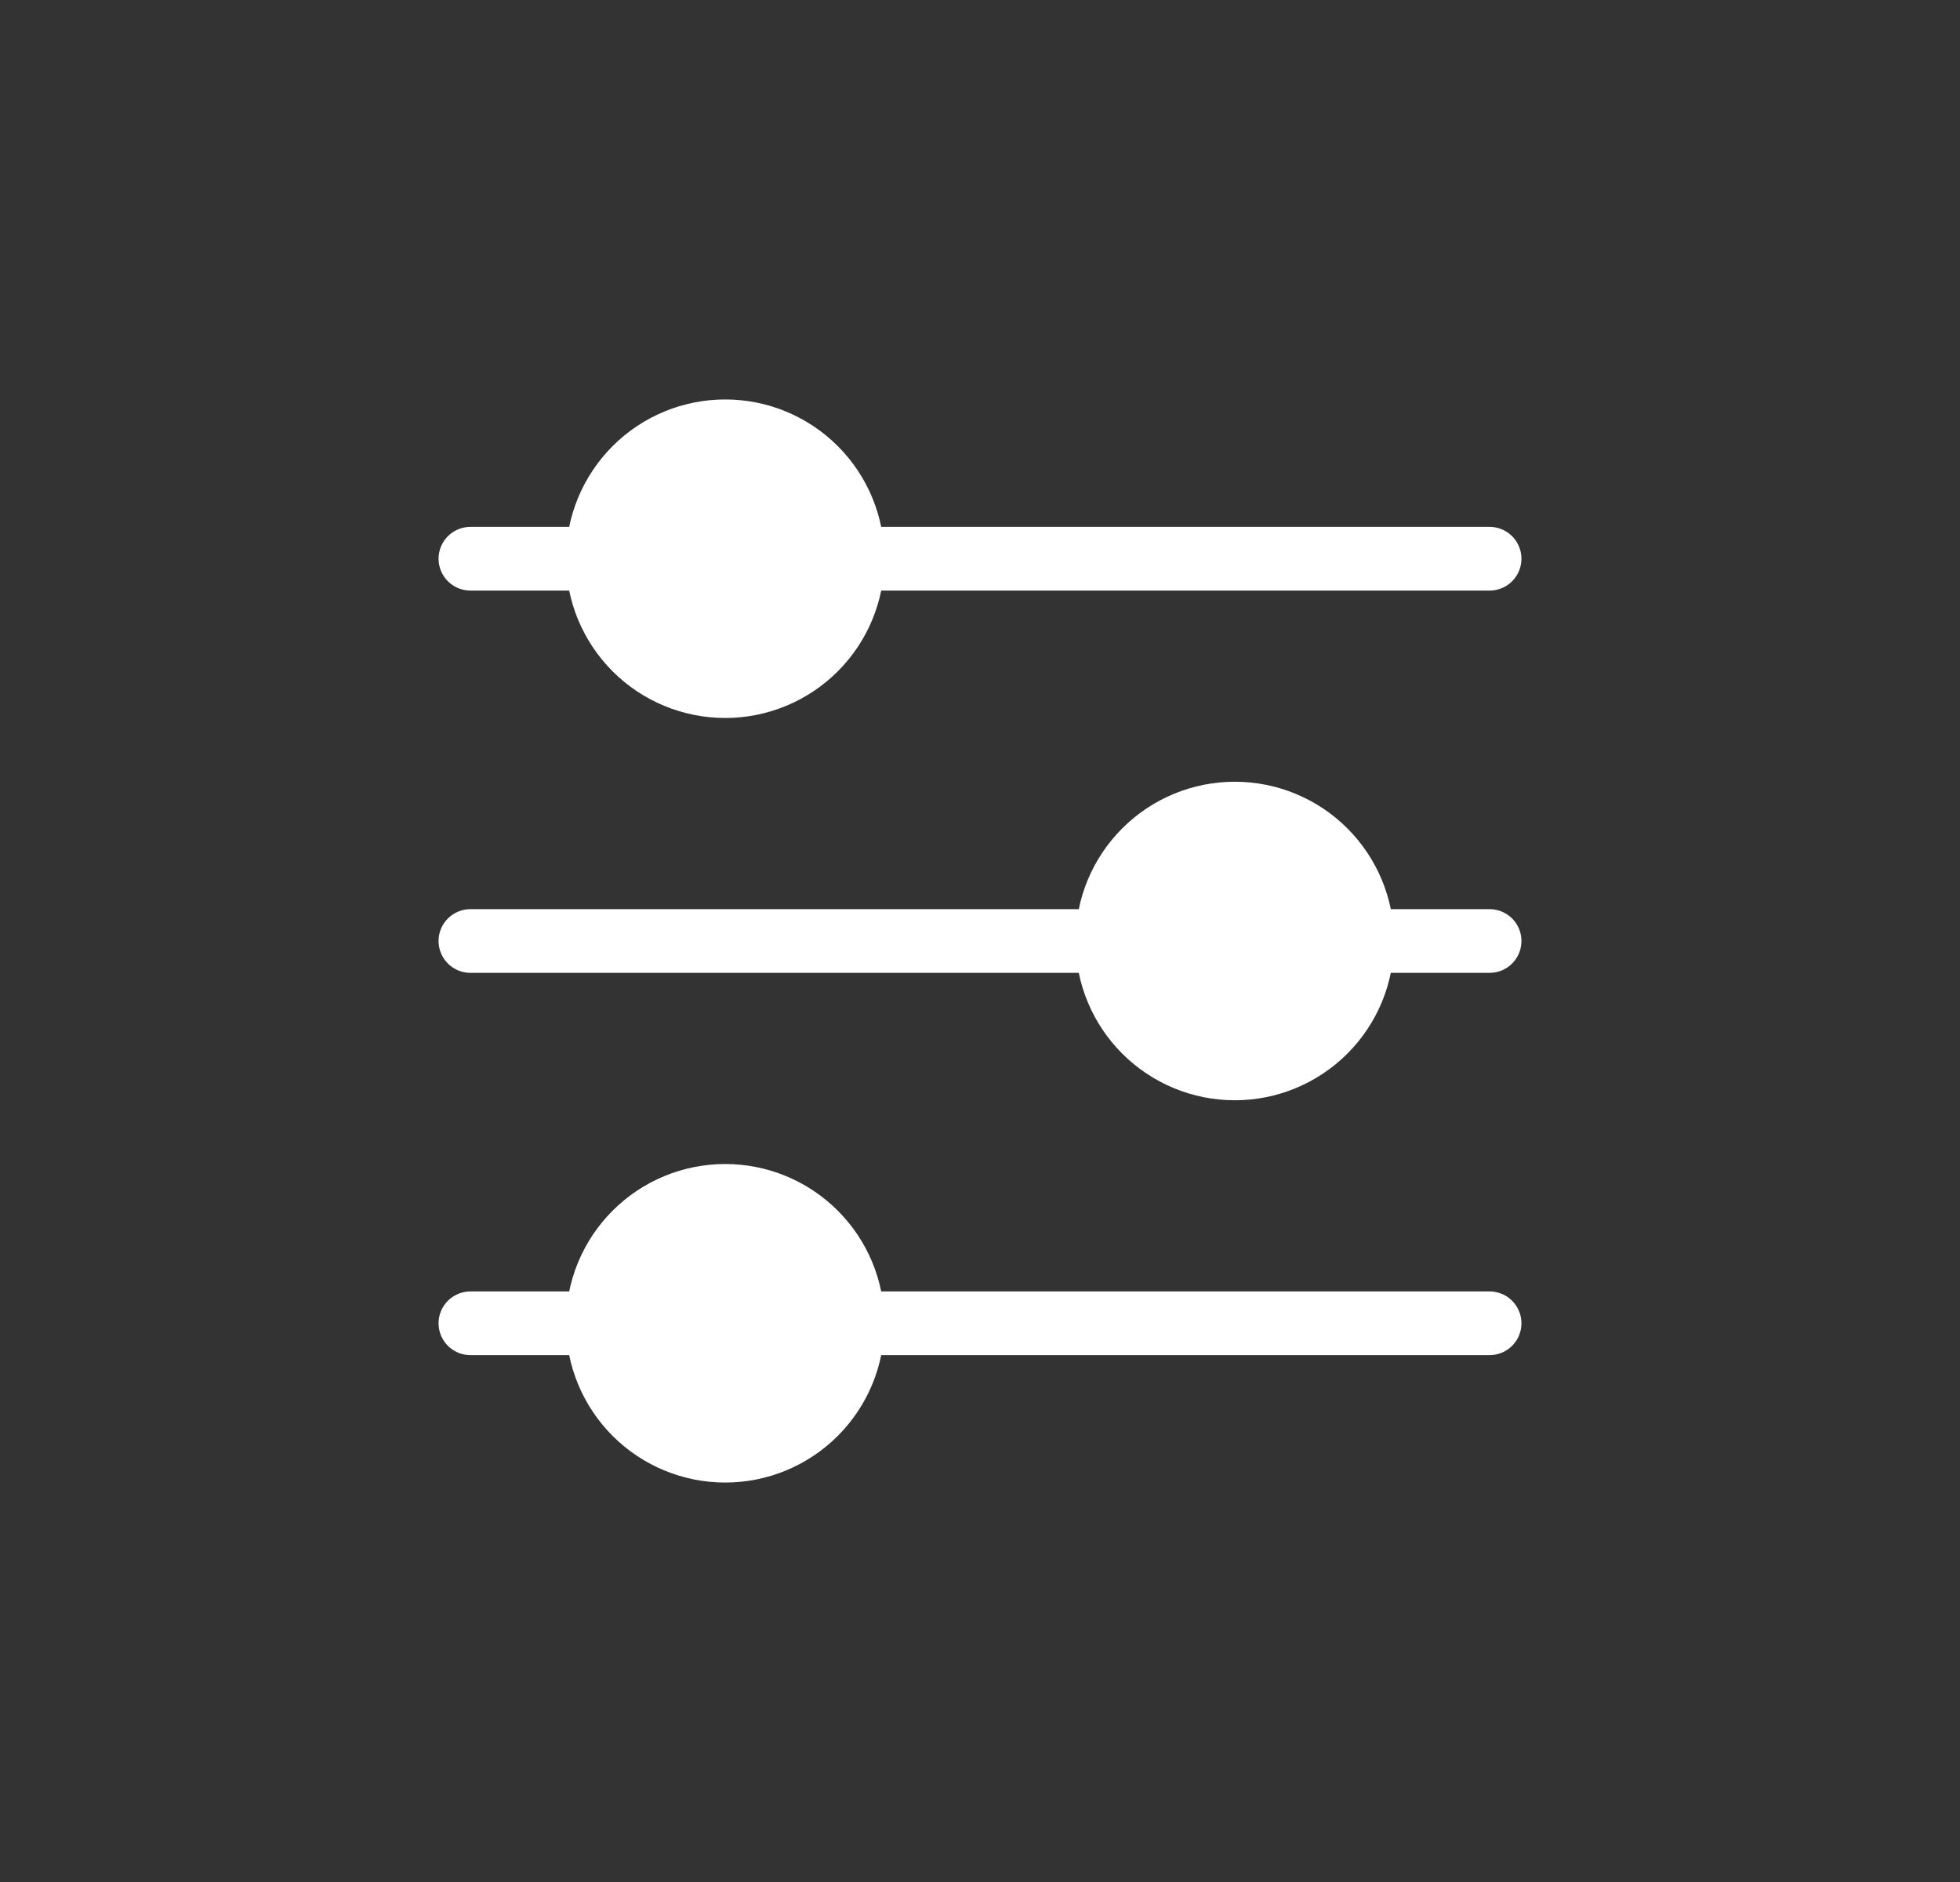 <?xml version="1.0" encoding="UTF-8"?> <svg xmlns="http://www.w3.org/2000/svg" width="25" height="24" viewBox="0 0 25 24" fill="none"><rect x="0" y="0" width="25" height="24" fill="#333333" stroke="none"/> <path d="M17.375 12C17.375 11.569 17.204 11.156 16.899 10.851C16.594 10.546 16.181 10.375 15.75 10.375C15.319 10.375 14.906 10.546 14.601 10.851C14.296 11.156 14.125 11.569 14.125 12L17.375 12ZM17.375 12C17.375 12.431 17.204 12.844 16.899 13.149C16.594 13.454 16.181 13.625 15.75 13.625C15.319 13.625 14.906 13.454 14.601 13.149C14.296 12.844 14.125 12.431 14.125 12L17.375 12ZM7.625 7.125C7.625 7.556 7.796 7.969 8.101 8.274C8.406 8.579 8.819 8.75 9.25 8.75C9.681 8.75 10.094 8.579 10.399 8.274C10.704 7.969 10.875 7.556 10.875 7.125L7.625 7.125ZM7.625 7.125C7.625 6.694 7.796 6.281 8.101 5.976C8.406 5.671 8.819 5.5 9.25 5.5C9.681 5.5 10.094 5.671 10.399 5.976C10.704 6.281 10.875 6.694 10.875 7.125L7.625 7.125ZM7.625 16.875C7.625 17.306 7.796 17.719 8.101 18.024C8.406 18.329 8.819 18.5 9.25 18.5C9.681 18.5 10.094 18.329 10.399 18.024C10.704 17.719 10.875 17.306 10.875 16.875L7.625 16.875ZM7.625 16.875C7.625 16.444 7.796 16.031 8.101 15.726C8.406 15.421 8.819 15.25 9.25 15.25C9.681 15.25 10.094 15.421 10.399 15.726C10.704 16.031 10.875 16.444 10.875 16.875L7.625 16.875ZM10.875 16.875L19 16.875Z" fill="white"></path> <path d="M17.375 12L19 12M17.375 12C17.375 11.569 17.204 11.156 16.899 10.851C16.594 10.546 16.181 10.375 15.75 10.375C15.319 10.375 14.906 10.546 14.601 10.851C14.296 11.156 14.125 11.569 14.125 12M17.375 12L14.125 12M17.375 12C17.375 12.431 17.204 12.844 16.899 13.149C16.594 13.454 16.181 13.625 15.75 13.625C15.319 13.625 14.906 13.454 14.601 13.149C14.296 12.844 14.125 12.431 14.125 12M14.125 12L6 12M7.625 7.125C7.625 7.556 7.796 7.969 8.101 8.274C8.406 8.579 8.819 8.75 9.25 8.75C9.681 8.75 10.094 8.579 10.399 8.274C10.704 7.969 10.875 7.556 10.875 7.125M7.625 7.125L10.875 7.125M7.625 7.125C7.625 6.694 7.796 6.281 8.101 5.976C8.406 5.671 8.819 5.5 9.25 5.5C9.681 5.5 10.094 5.671 10.399 5.976C10.704 6.281 10.875 6.694 10.875 7.125M7.625 7.125L6 7.125M10.875 7.125L19 7.125M7.625 16.875C7.625 17.306 7.796 17.719 8.101 18.024C8.406 18.329 8.819 18.5 9.25 18.5C9.681 18.5 10.094 18.329 10.399 18.024C10.704 17.719 10.875 17.306 10.875 16.875M7.625 16.875L10.875 16.875M7.625 16.875C7.625 16.444 7.796 16.031 8.101 15.726C8.406 15.421 8.819 15.25 9.25 15.25C9.681 15.25 10.094 15.421 10.399 15.726C10.704 16.031 10.875 16.444 10.875 16.875M7.625 16.875L6 16.875M10.875 16.875L19 16.875" stroke="white" stroke-width="0.812" stroke-linecap="round" stroke-linejoin="round"></path> </svg> 